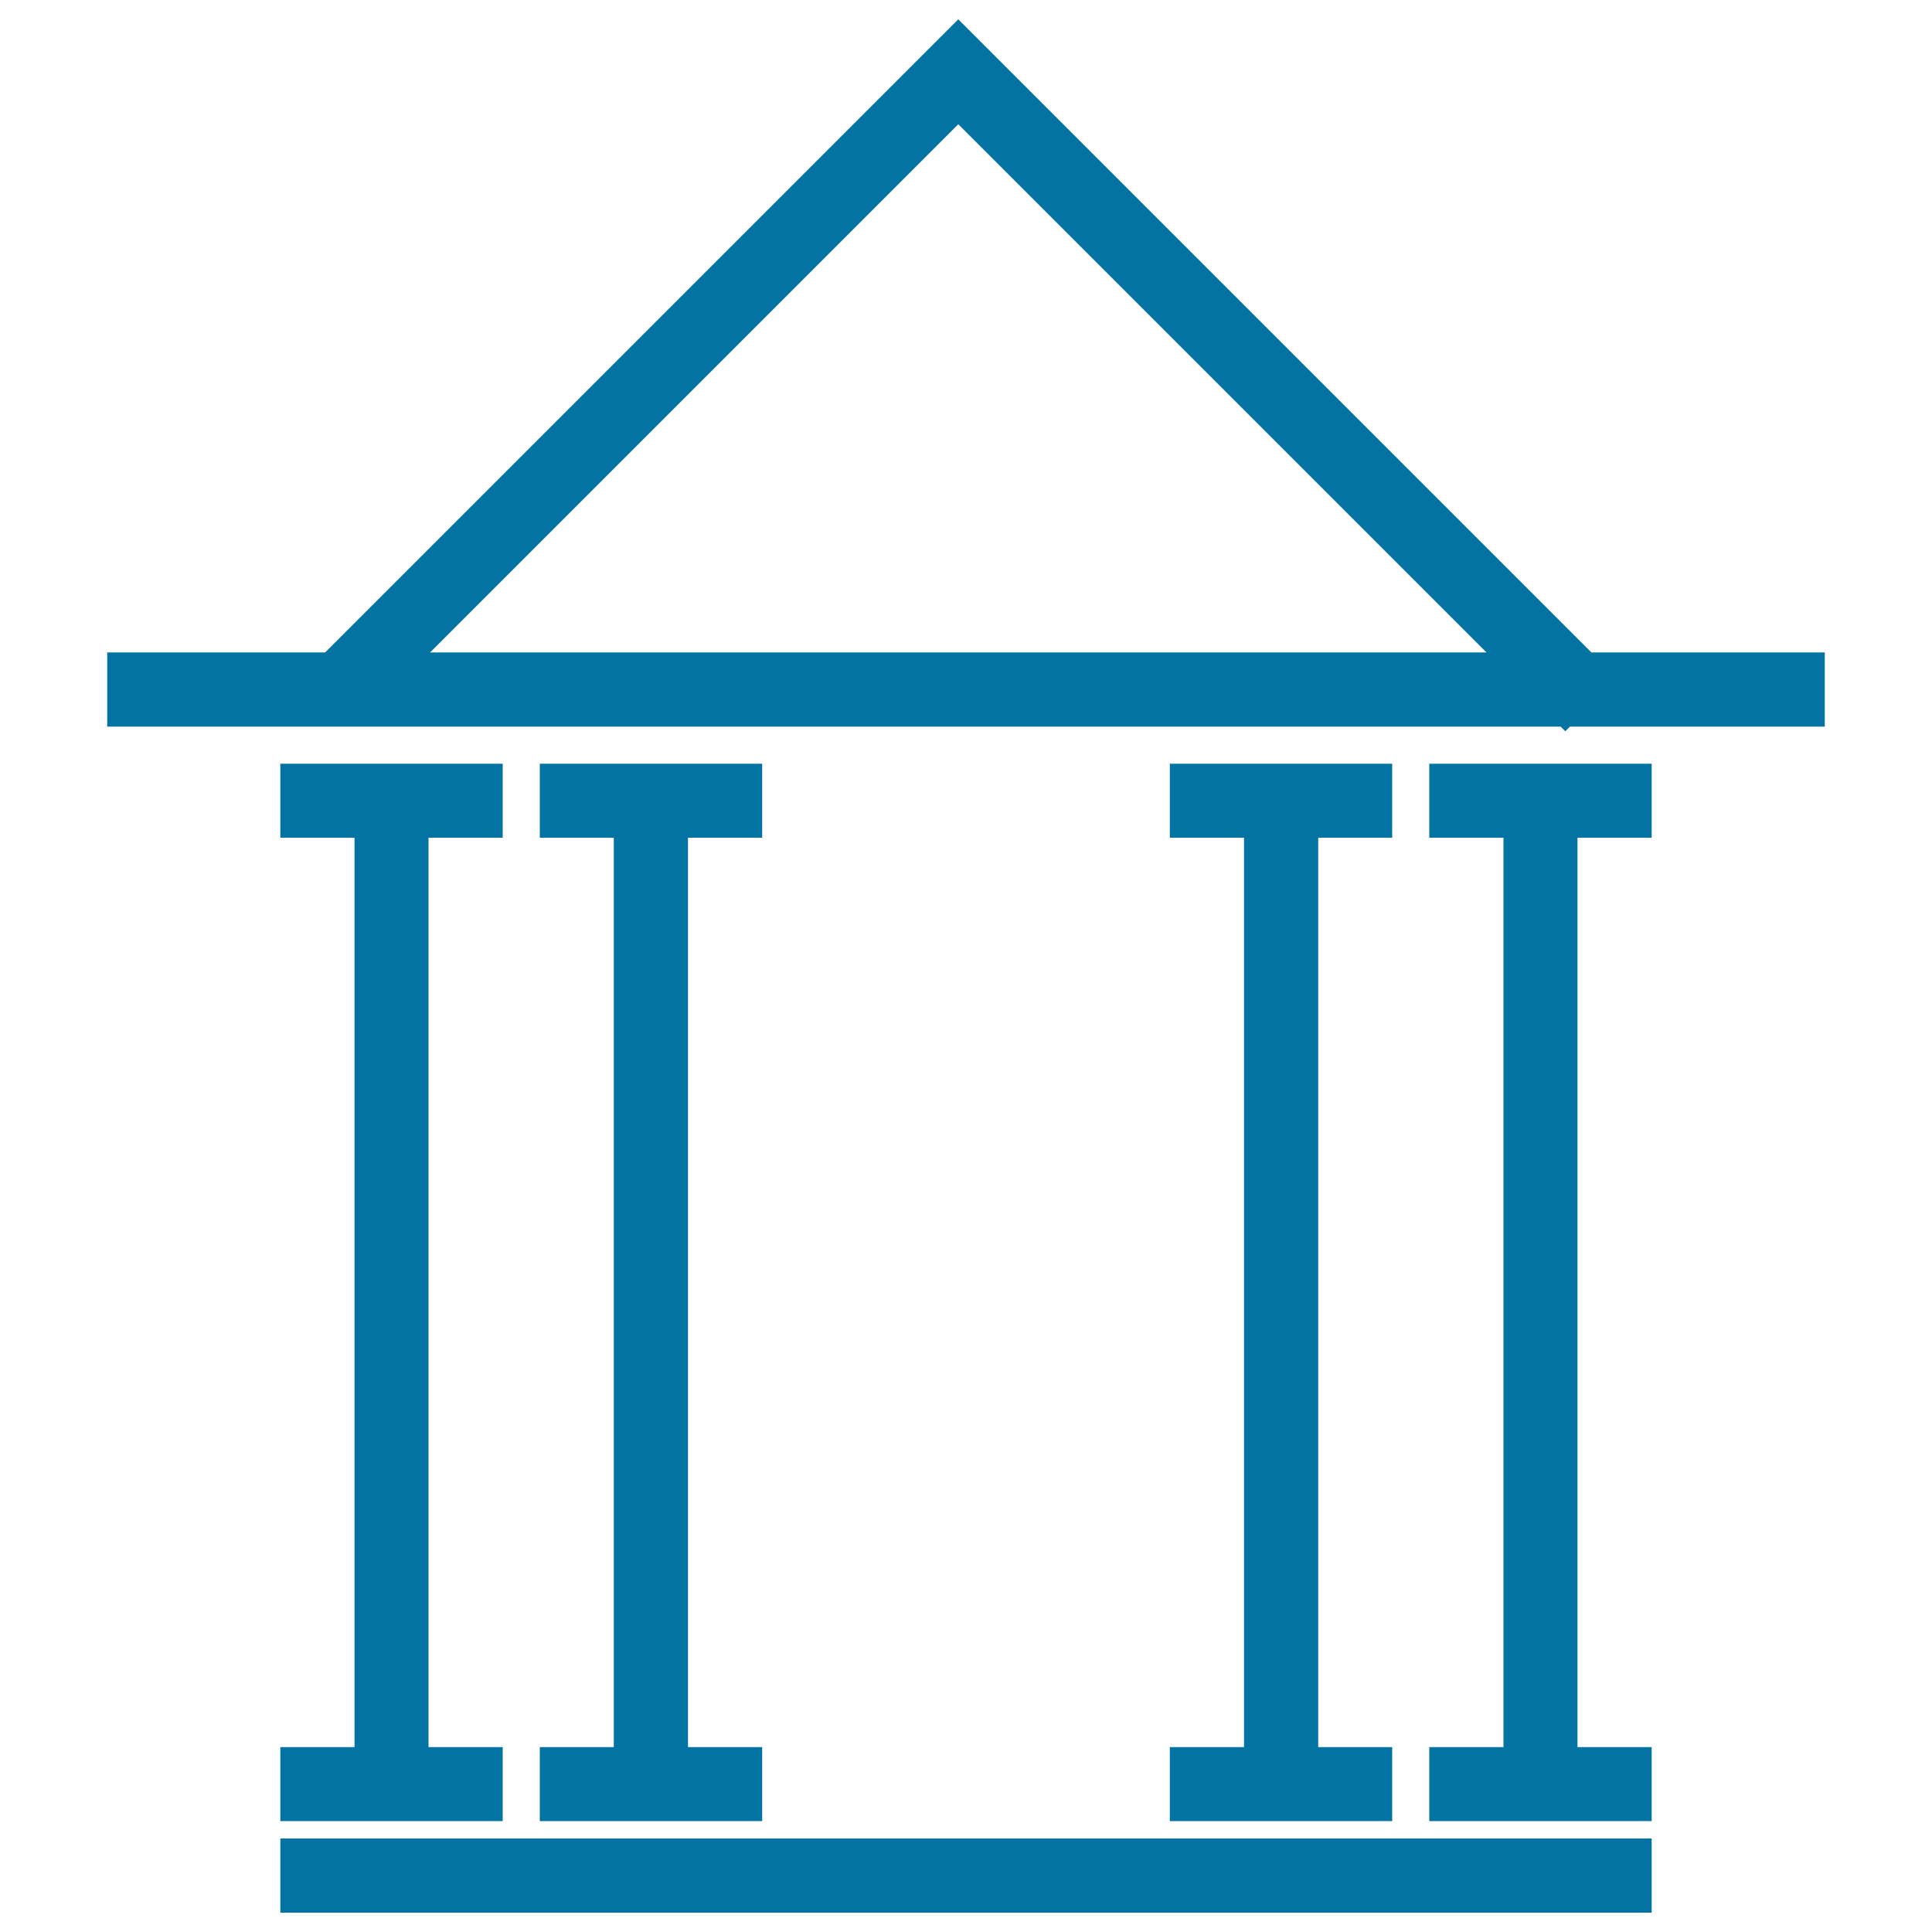 <svg xmlns="http://www.w3.org/2000/svg" viewBox="0 0 1000 1000" style="fill:#0273a2">
<title>Greek Columns SVG icon</title>
<g><g><polygon points="145.1,904.3 145.1,942.6 260.2,942.6 260.2,904.3 221.8,904.3 221.8,433.6 260.2,433.6 260.2,395.3 145.1,395.3 145.1,433.6 183.5,433.6 183.5,904.3 "/><polygon points="279.4,904.3 279.4,942.6 394.5,942.6 394.5,904.3 356.1,904.3 356.1,433.6 394.5,433.6 394.5,395.3 279.4,395.3 279.4,433.6 317.7,433.6 317.7,904.3 "/><polygon points="605.5,904.3 605.5,942.6 720.6,942.6 720.6,904.3 682.3,904.3 682.3,433.6 720.6,433.6 720.6,395.3 605.5,395.3 605.5,433.6 643.9,433.6 643.9,904.3 "/><polygon points="739.8,433.6 778.2,433.6 778.2,904.3 739.8,904.3 739.8,942.6 854.9,942.6 854.9,904.3 816.5,904.3 816.5,433.6 854.9,433.6 854.9,395.3 739.8,395.3 "/><path d="M823.7,337.7L496,10L168.3,337.7H55.5v38.4h752.3l2.4,2.4l2.4-2.4h131.9v-38.4H823.7z M222.6,337.7L496,64.3l273.4,273.4H222.6z"/><rect x="145.1" y="951.6" width="709.8" height="38.4"/></g></g>
</svg>